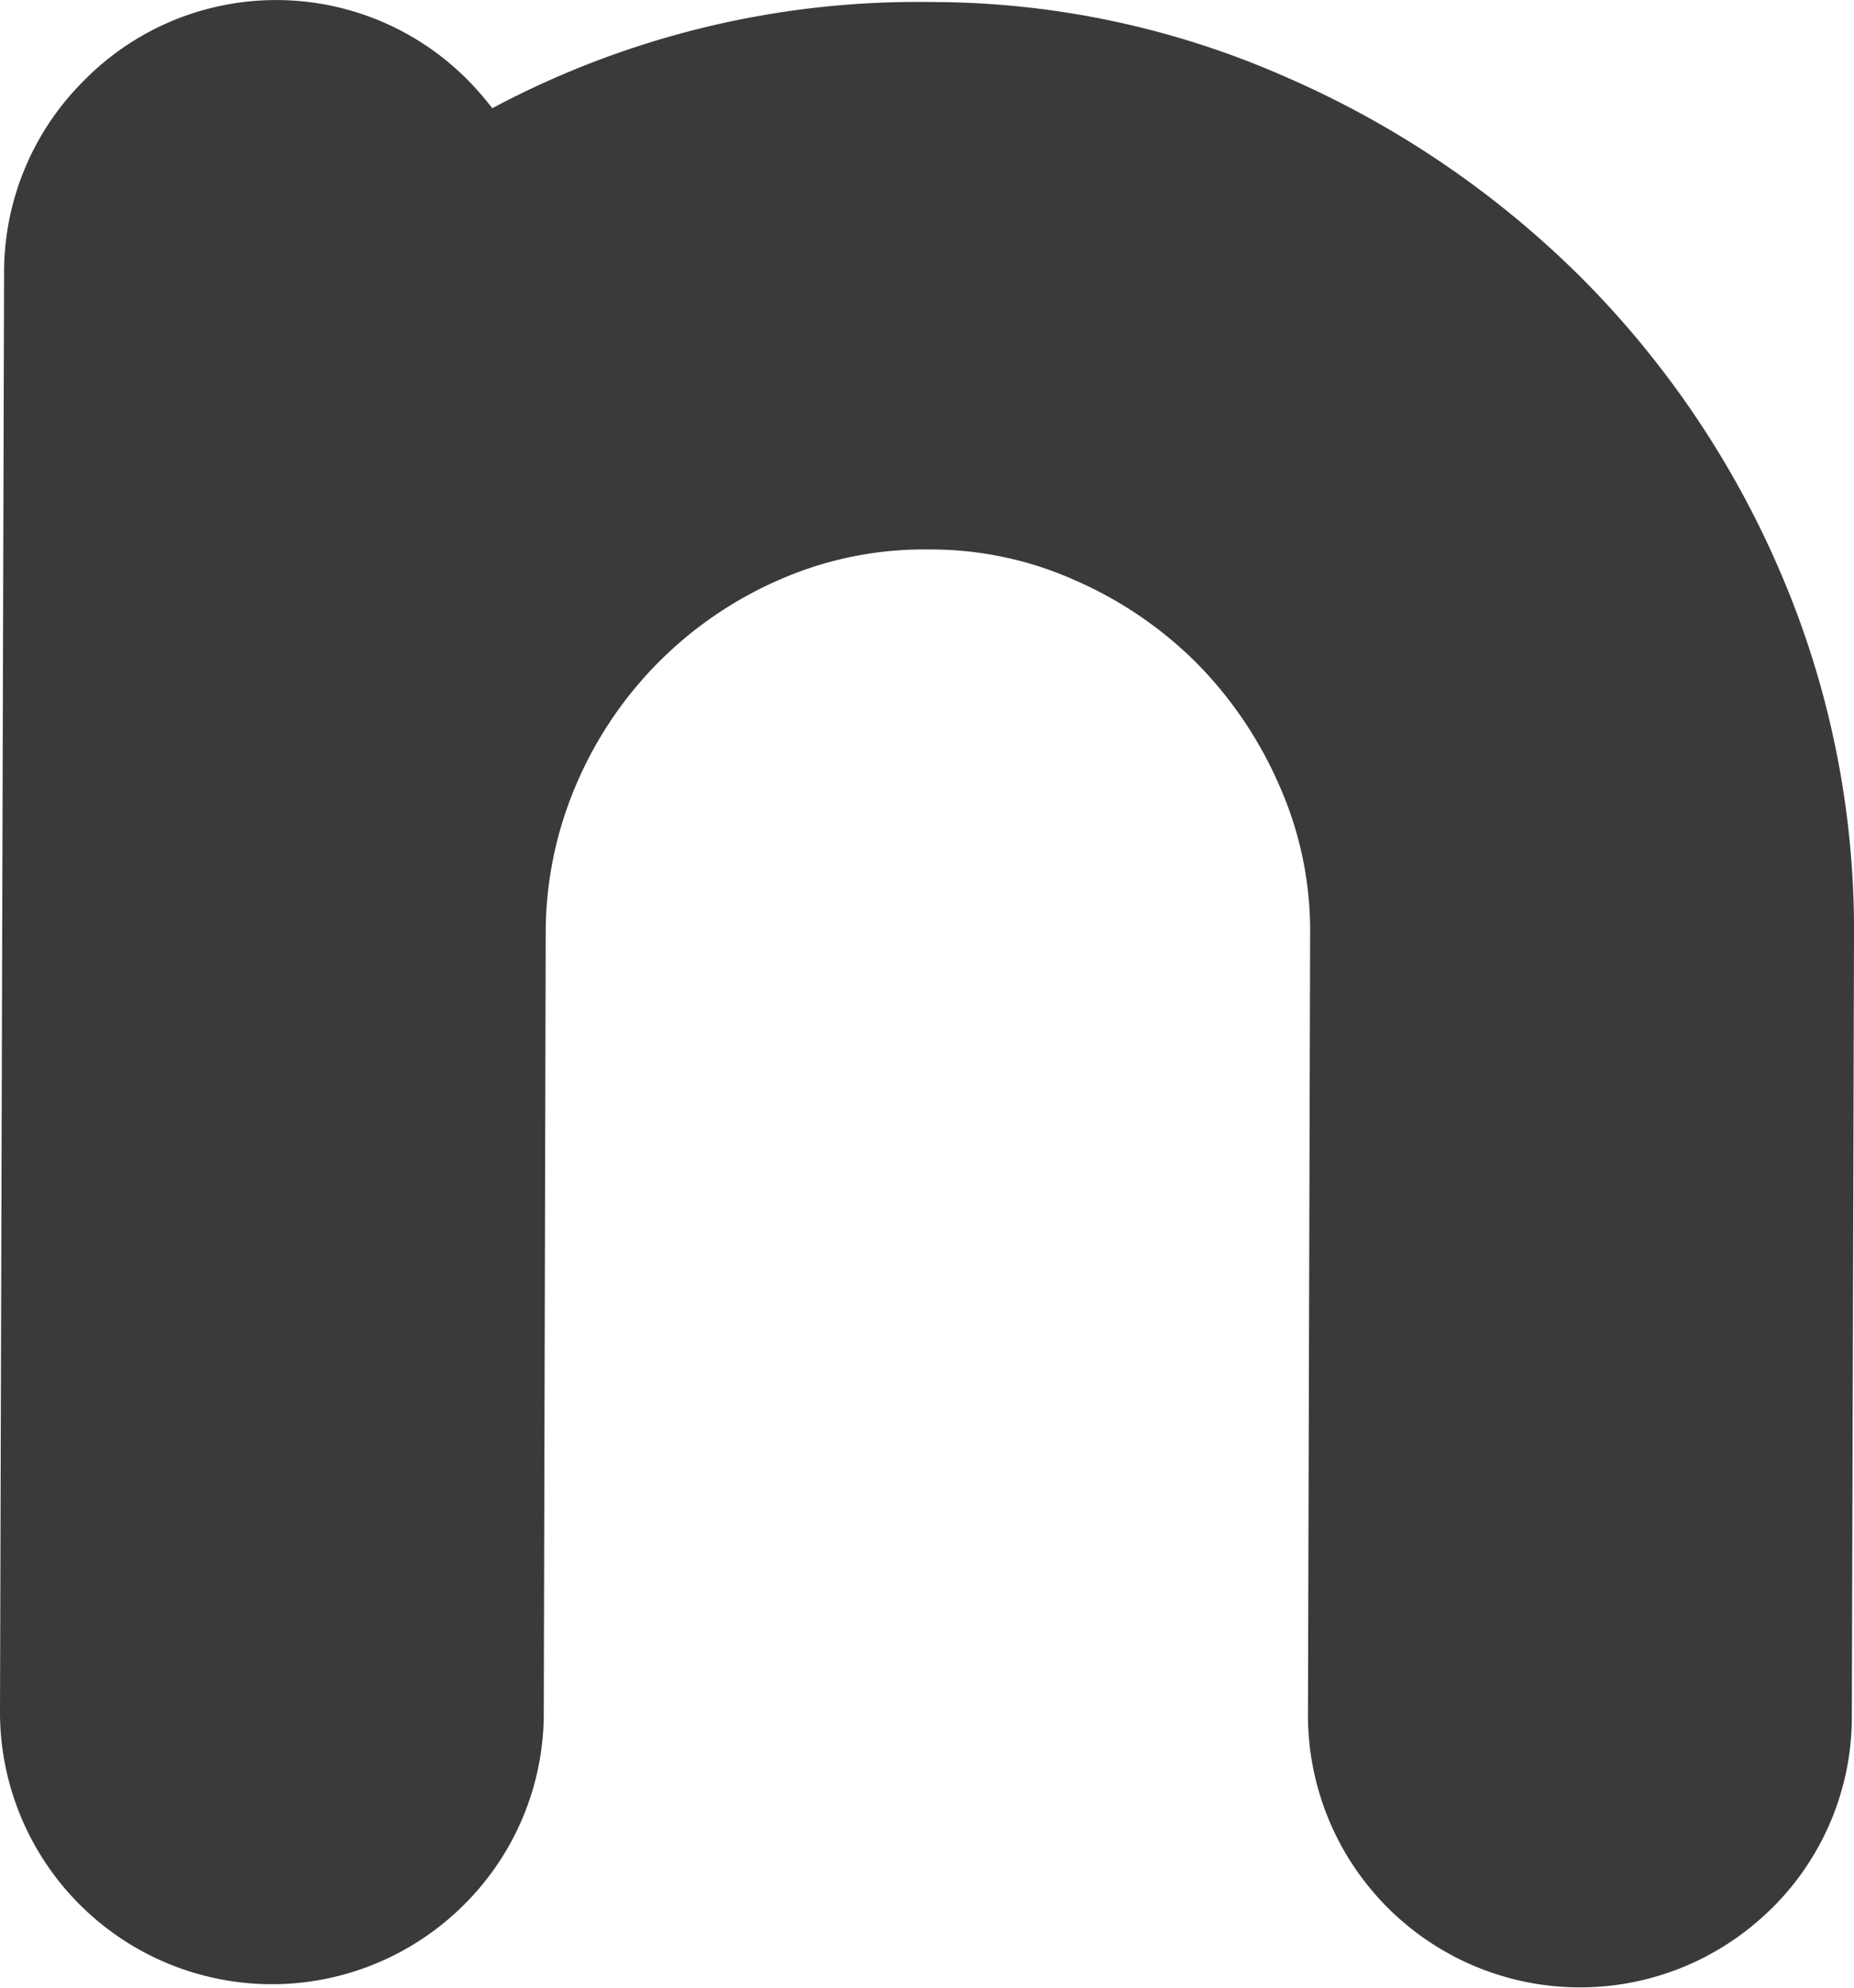 <svg xmlns="http://www.w3.org/2000/svg" width="17.276" height="18.51" viewBox="0 0 17.276 18.51"><path d="M4798.548,49.615a8.95,8.95,0,0,0-2.73-1.848,8.184,8.184,0,0,0-3.31-.7,8.423,8.423,0,0,0-4.089.989,2.8,2.8,0,0,0-.209-.243,2.513,2.513,0,0,0-3.553-.057l-.047.047a2.515,2.515,0,0,0-.74,1.8l-.038,13.364a2.534,2.534,0,0,0,4.313,1.829l.008-.008a2.512,2.512,0,0,0,.746-1.809l.018-7.24a3.5,3.5,0,0,1,.281-1.377,3.628,3.628,0,0,1,1.917-1.924,3.342,3.342,0,0,1,1.373-.273,3.286,3.286,0,0,1,1.36.286,3.687,3.687,0,0,1,1.145.782,3.755,3.755,0,0,1,.771,1.155,3.329,3.329,0,0,1,.276,1.37l-.02,7.24a2.535,2.535,0,0,0,4.312,1.83l.01-.009a2.507,2.507,0,0,0,.746-1.807l.02-7.242a8.424,8.424,0,0,0-.689-3.4A8.764,8.764,0,0,0,4798.548,49.615Z" transform="translate(-4783.832 -47.048)" fill="#3b3939"/></svg>